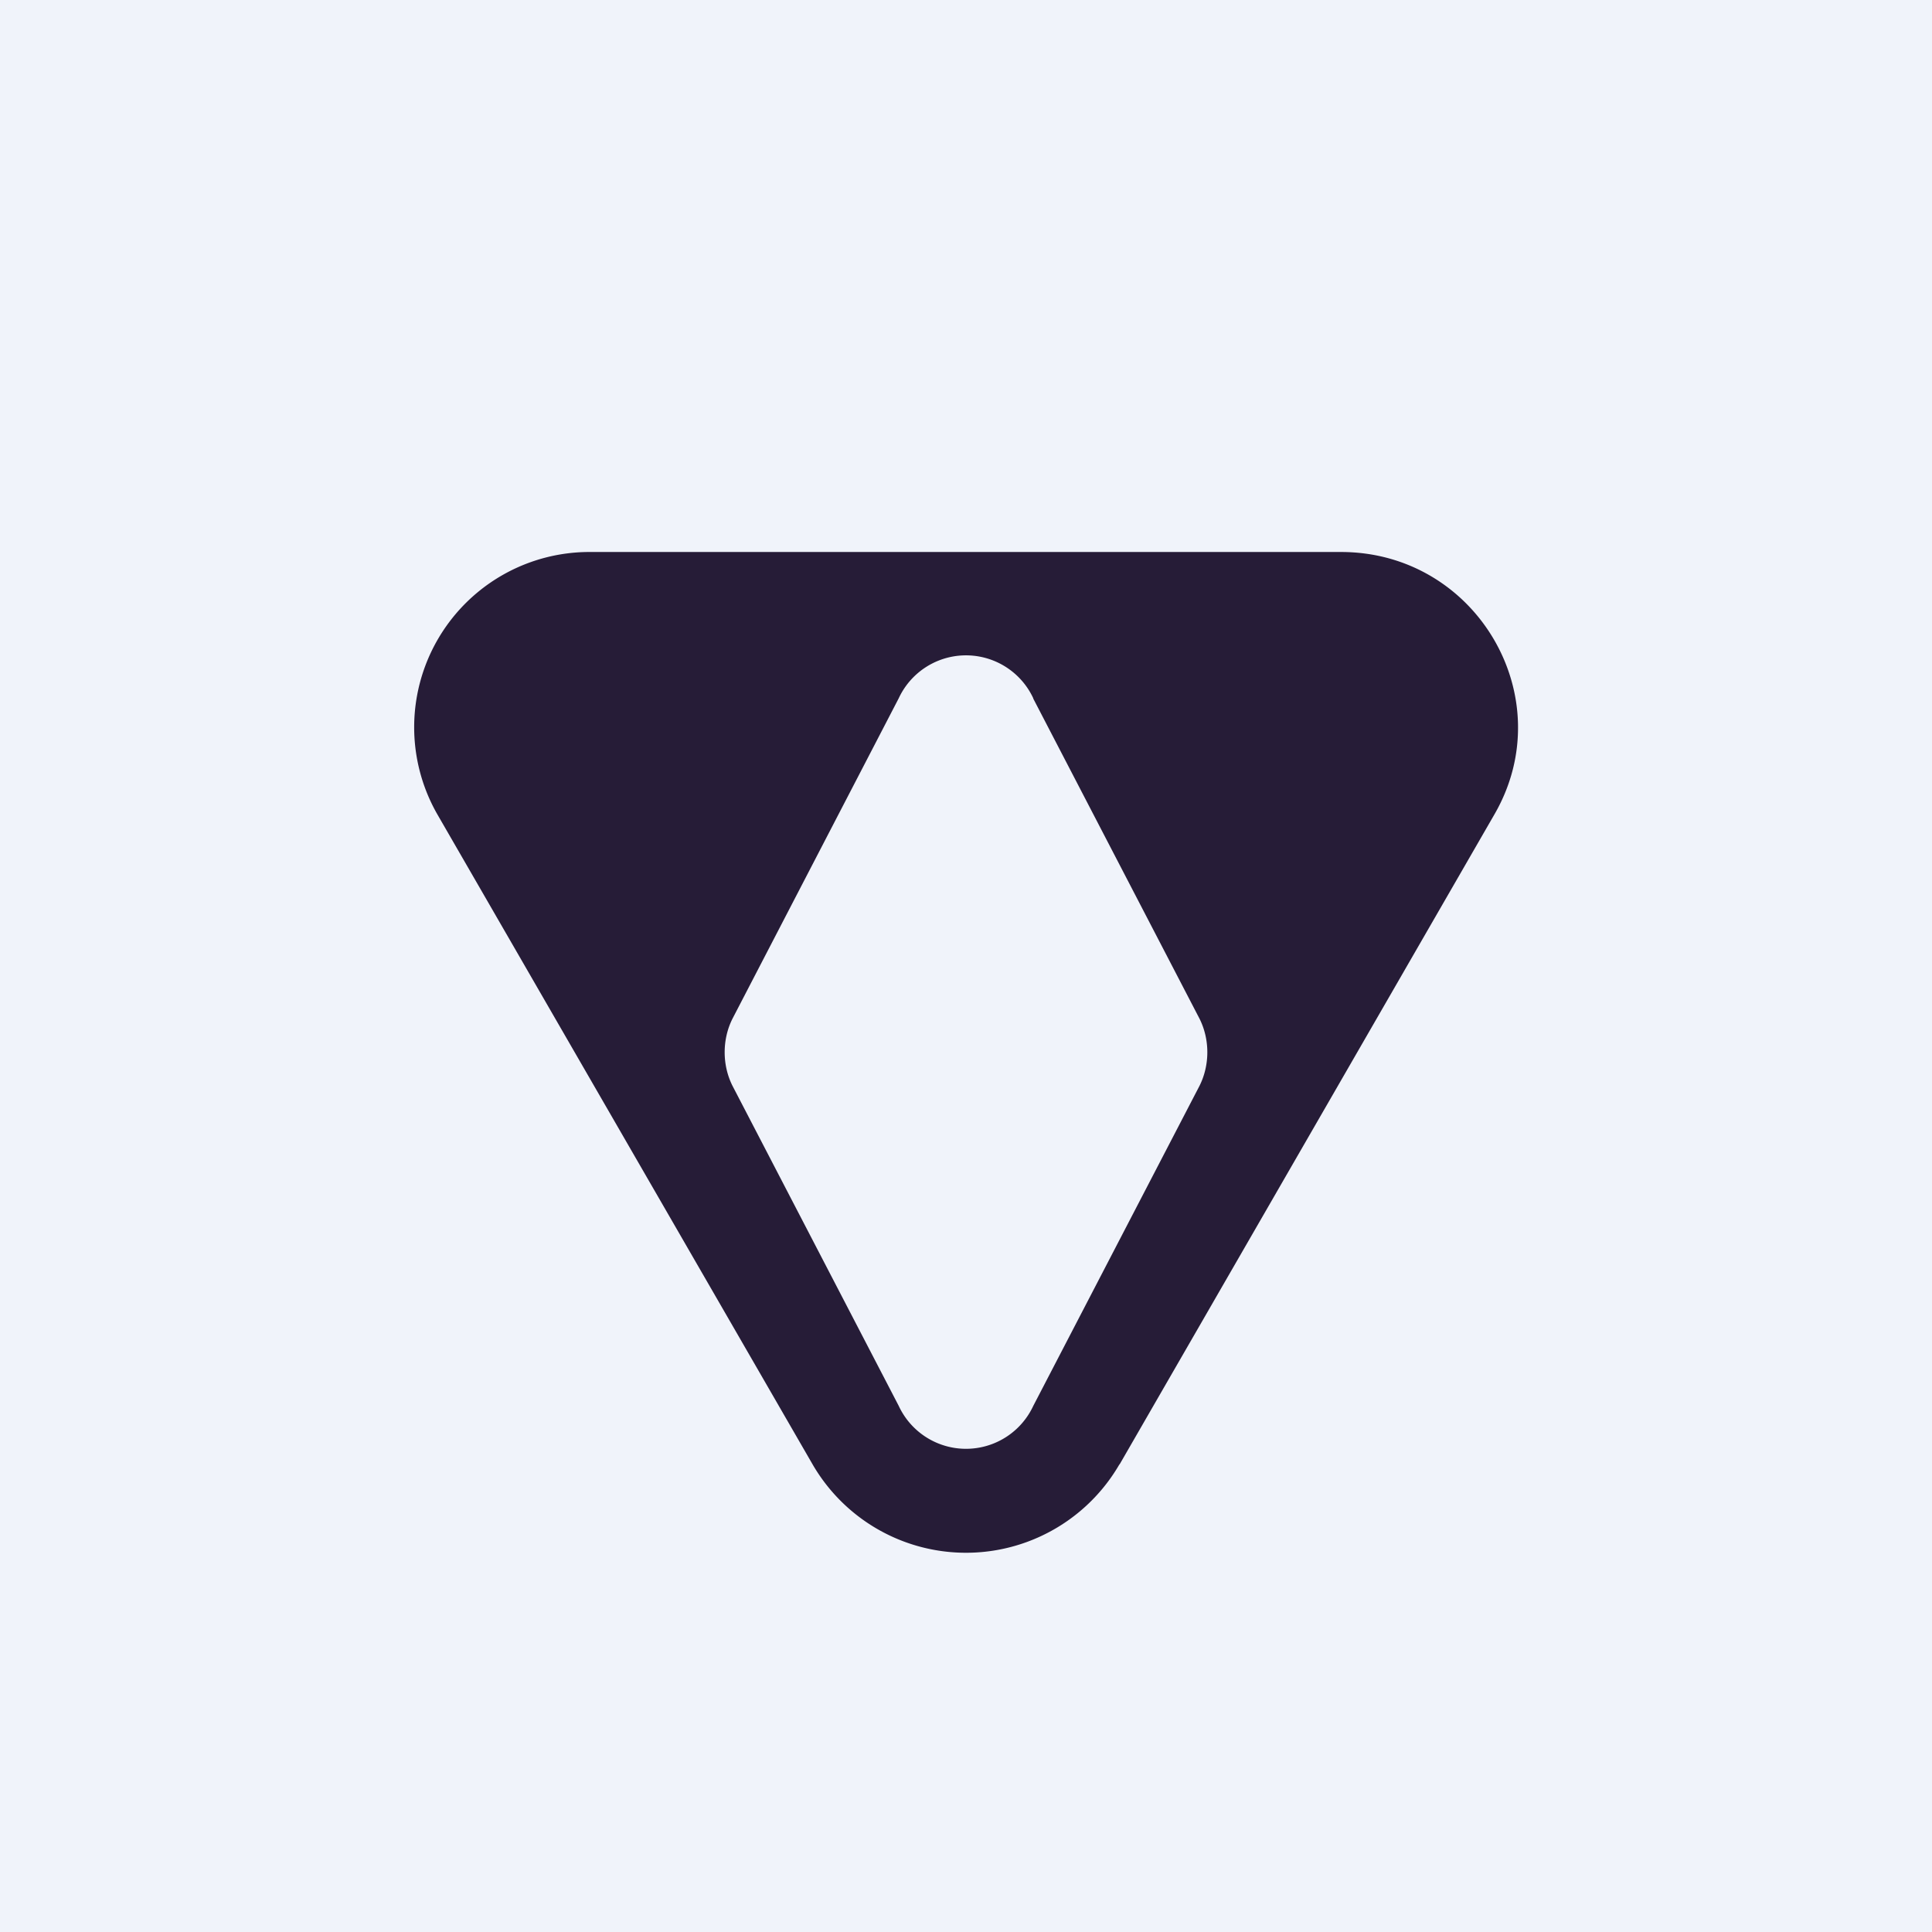 <!-- by TradingView --><svg width="56" height="56" viewBox="0 0 56 56" xmlns="http://www.w3.org/2000/svg"><path fill="#F0F3FA" d="M0 0h56v56H0z"/><path d="M32.45 42.44a5.14 5.14 0 0 1-8.9 0L12.68 23.61A5.08 5.08 0 0 1 17.13 16h21.74c3.93 0 6.4 4.22 4.45 7.6L32.45 42.45Zm-2.5-22.2a2.15 2.15 0 0 0-3.9 0l-4.82 9.29c-.3.6-.3 1.34 0 1.94l4.82 9.28a2.15 2.15 0 0 0 3.9 0l4.82-9.28c.3-.6.3-1.34 0-1.94l-4.82-9.28Z" fill="#261C37"/></svg>